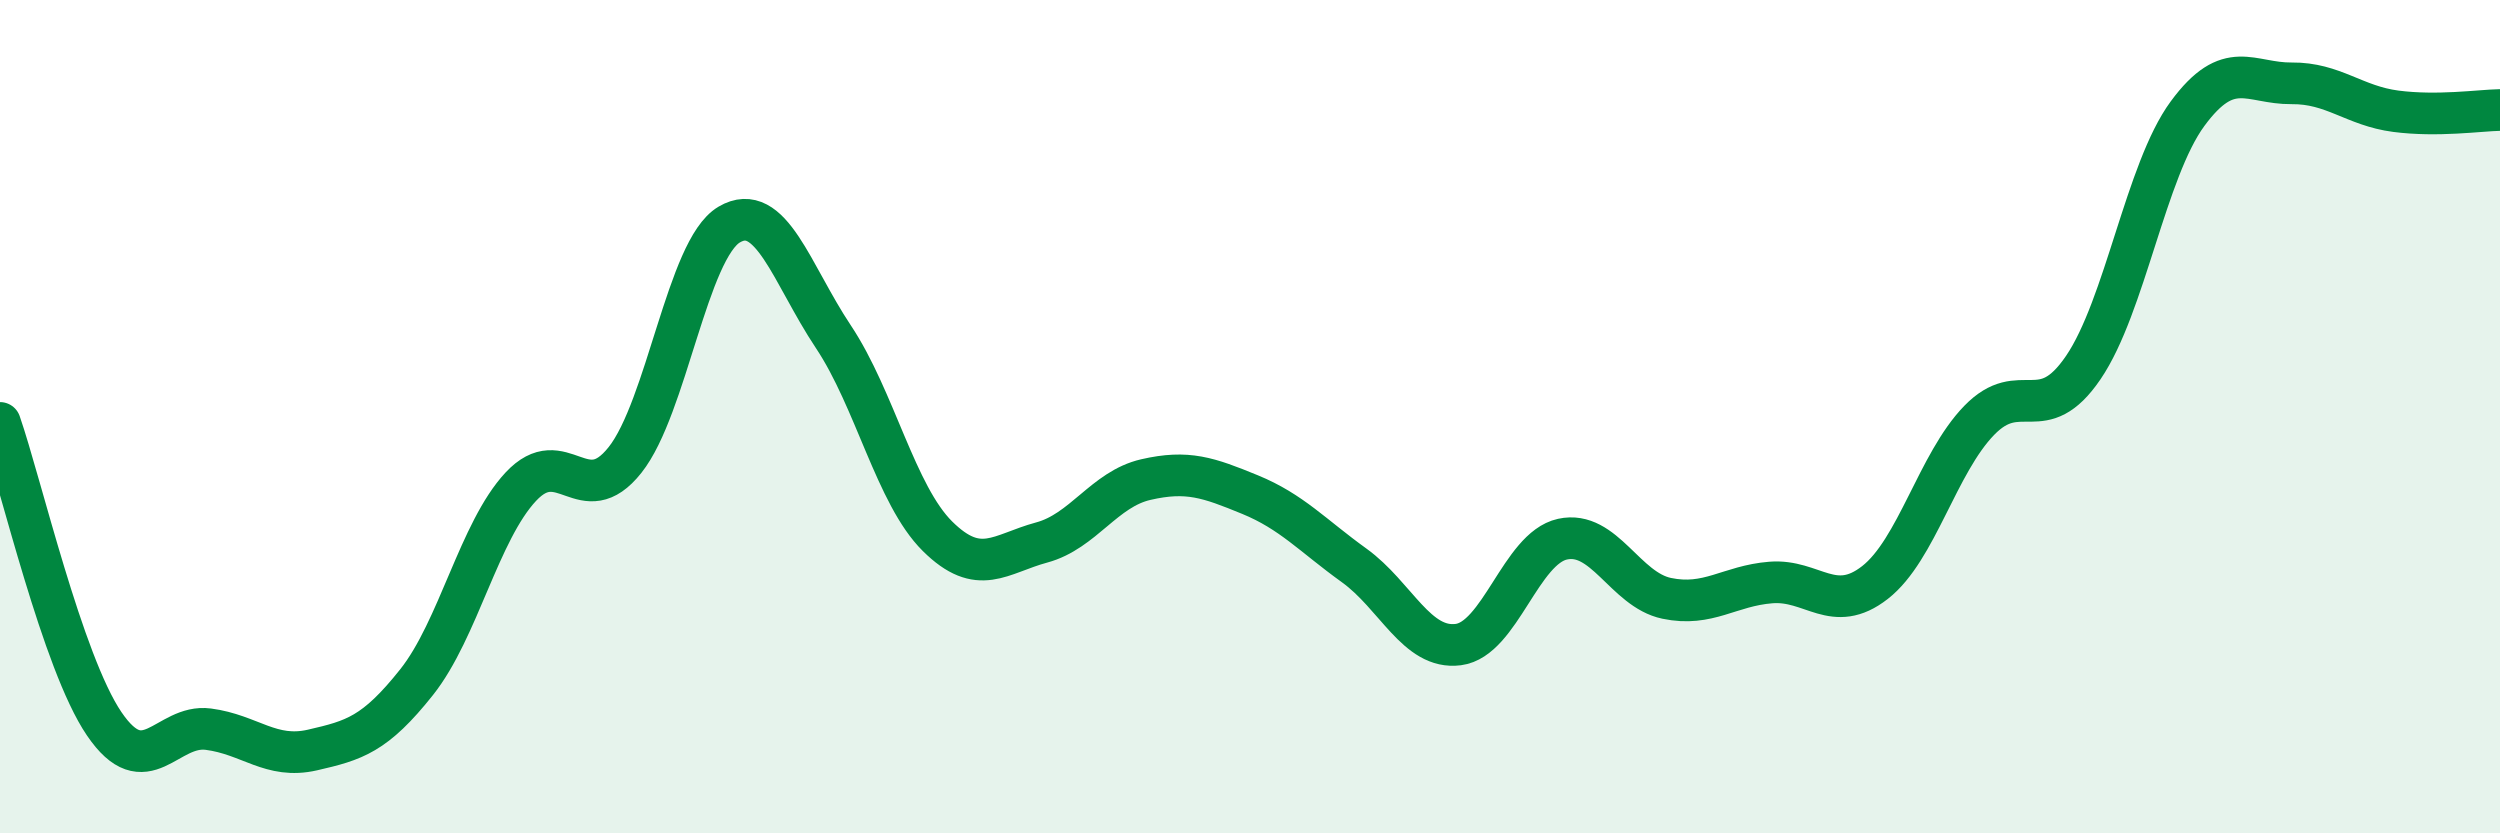 
    <svg width="60" height="20" viewBox="0 0 60 20" xmlns="http://www.w3.org/2000/svg">
      <path
        d="M 0,10.15 C 0.5,11.59 1.5,15.9 2.5,17.37 C 3.5,18.84 4,17.37 5,17.5 C 6,17.63 6.5,18.23 7.5,18 C 8.5,17.77 9,17.63 10,16.37 C 11,15.11 11.5,12.75 12.5,11.68 C 13.5,10.61 14,12.3 15,11.04 C 16,9.78 16.5,5.98 17.5,5.39 C 18.5,4.8 19,6.58 20,8.08 C 21,9.58 21.5,11.88 22.5,12.87 C 23.5,13.86 24,13.29 25,13.02 C 26,12.75 26.5,11.74 27.5,11.51 C 28.5,11.28 29,11.46 30,11.87 C 31,12.28 31.5,12.85 32.5,13.57 C 33.5,14.29 34,15.6 35,15.47 C 36,15.34 36.5,13.16 37.5,12.94 C 38.5,12.72 39,14.15 40,14.36 C 41,14.57 41.5,14.06 42.5,13.98 C 43.5,13.9 44,14.76 45,13.98 C 46,13.2 46.5,11.12 47.5,10.09 C 48.5,9.06 49,10.29 50,8.82 C 51,7.35 51.5,4.09 52.5,2.73 C 53.5,1.37 54,2.01 55,2 C 56,1.99 56.5,2.54 57.5,2.67 C 58.5,2.8 59.5,2.65 60,2.64L60 20L0 20Z"
        fill="#008740"
        opacity="0.1"
        stroke-linecap="round"
        stroke-linejoin="round"
      />
      <path
        d="M 0,10.15 C 0.5,11.59 1.5,15.9 2.5,17.37 C 3.5,18.84 4,17.37 5,17.5 C 6,17.63 6.5,18.23 7.5,18 C 8.5,17.77 9,17.63 10,16.37 C 11,15.11 11.5,12.75 12.5,11.68 C 13.5,10.61 14,12.3 15,11.04 C 16,9.78 16.5,5.98 17.5,5.39 C 18.5,4.8 19,6.58 20,8.08 C 21,9.58 21.5,11.88 22.5,12.87 C 23.5,13.86 24,13.29 25,13.02 C 26,12.75 26.5,11.74 27.5,11.51 C 28.5,11.28 29,11.46 30,11.87 C 31,12.28 31.5,12.85 32.5,13.57 C 33.5,14.29 34,15.6 35,15.47 C 36,15.34 36.5,13.16 37.5,12.94 C 38.5,12.72 39,14.15 40,14.36 C 41,14.57 41.5,14.06 42.5,13.98 C 43.5,13.9 44,14.76 45,13.98 C 46,13.2 46.5,11.12 47.5,10.09 C 48.5,9.06 49,10.29 50,8.82 C 51,7.35 51.5,4.09 52.5,2.73 C 53.5,1.37 54,2.01 55,2 C 56,1.99 56.5,2.54 57.5,2.67 C 58.5,2.8 59.5,2.65 60,2.64"
        stroke="#008740"
        stroke-width="1"
        fill="none"
        stroke-linecap="round"
        stroke-linejoin="round"
      />
    </svg>
  